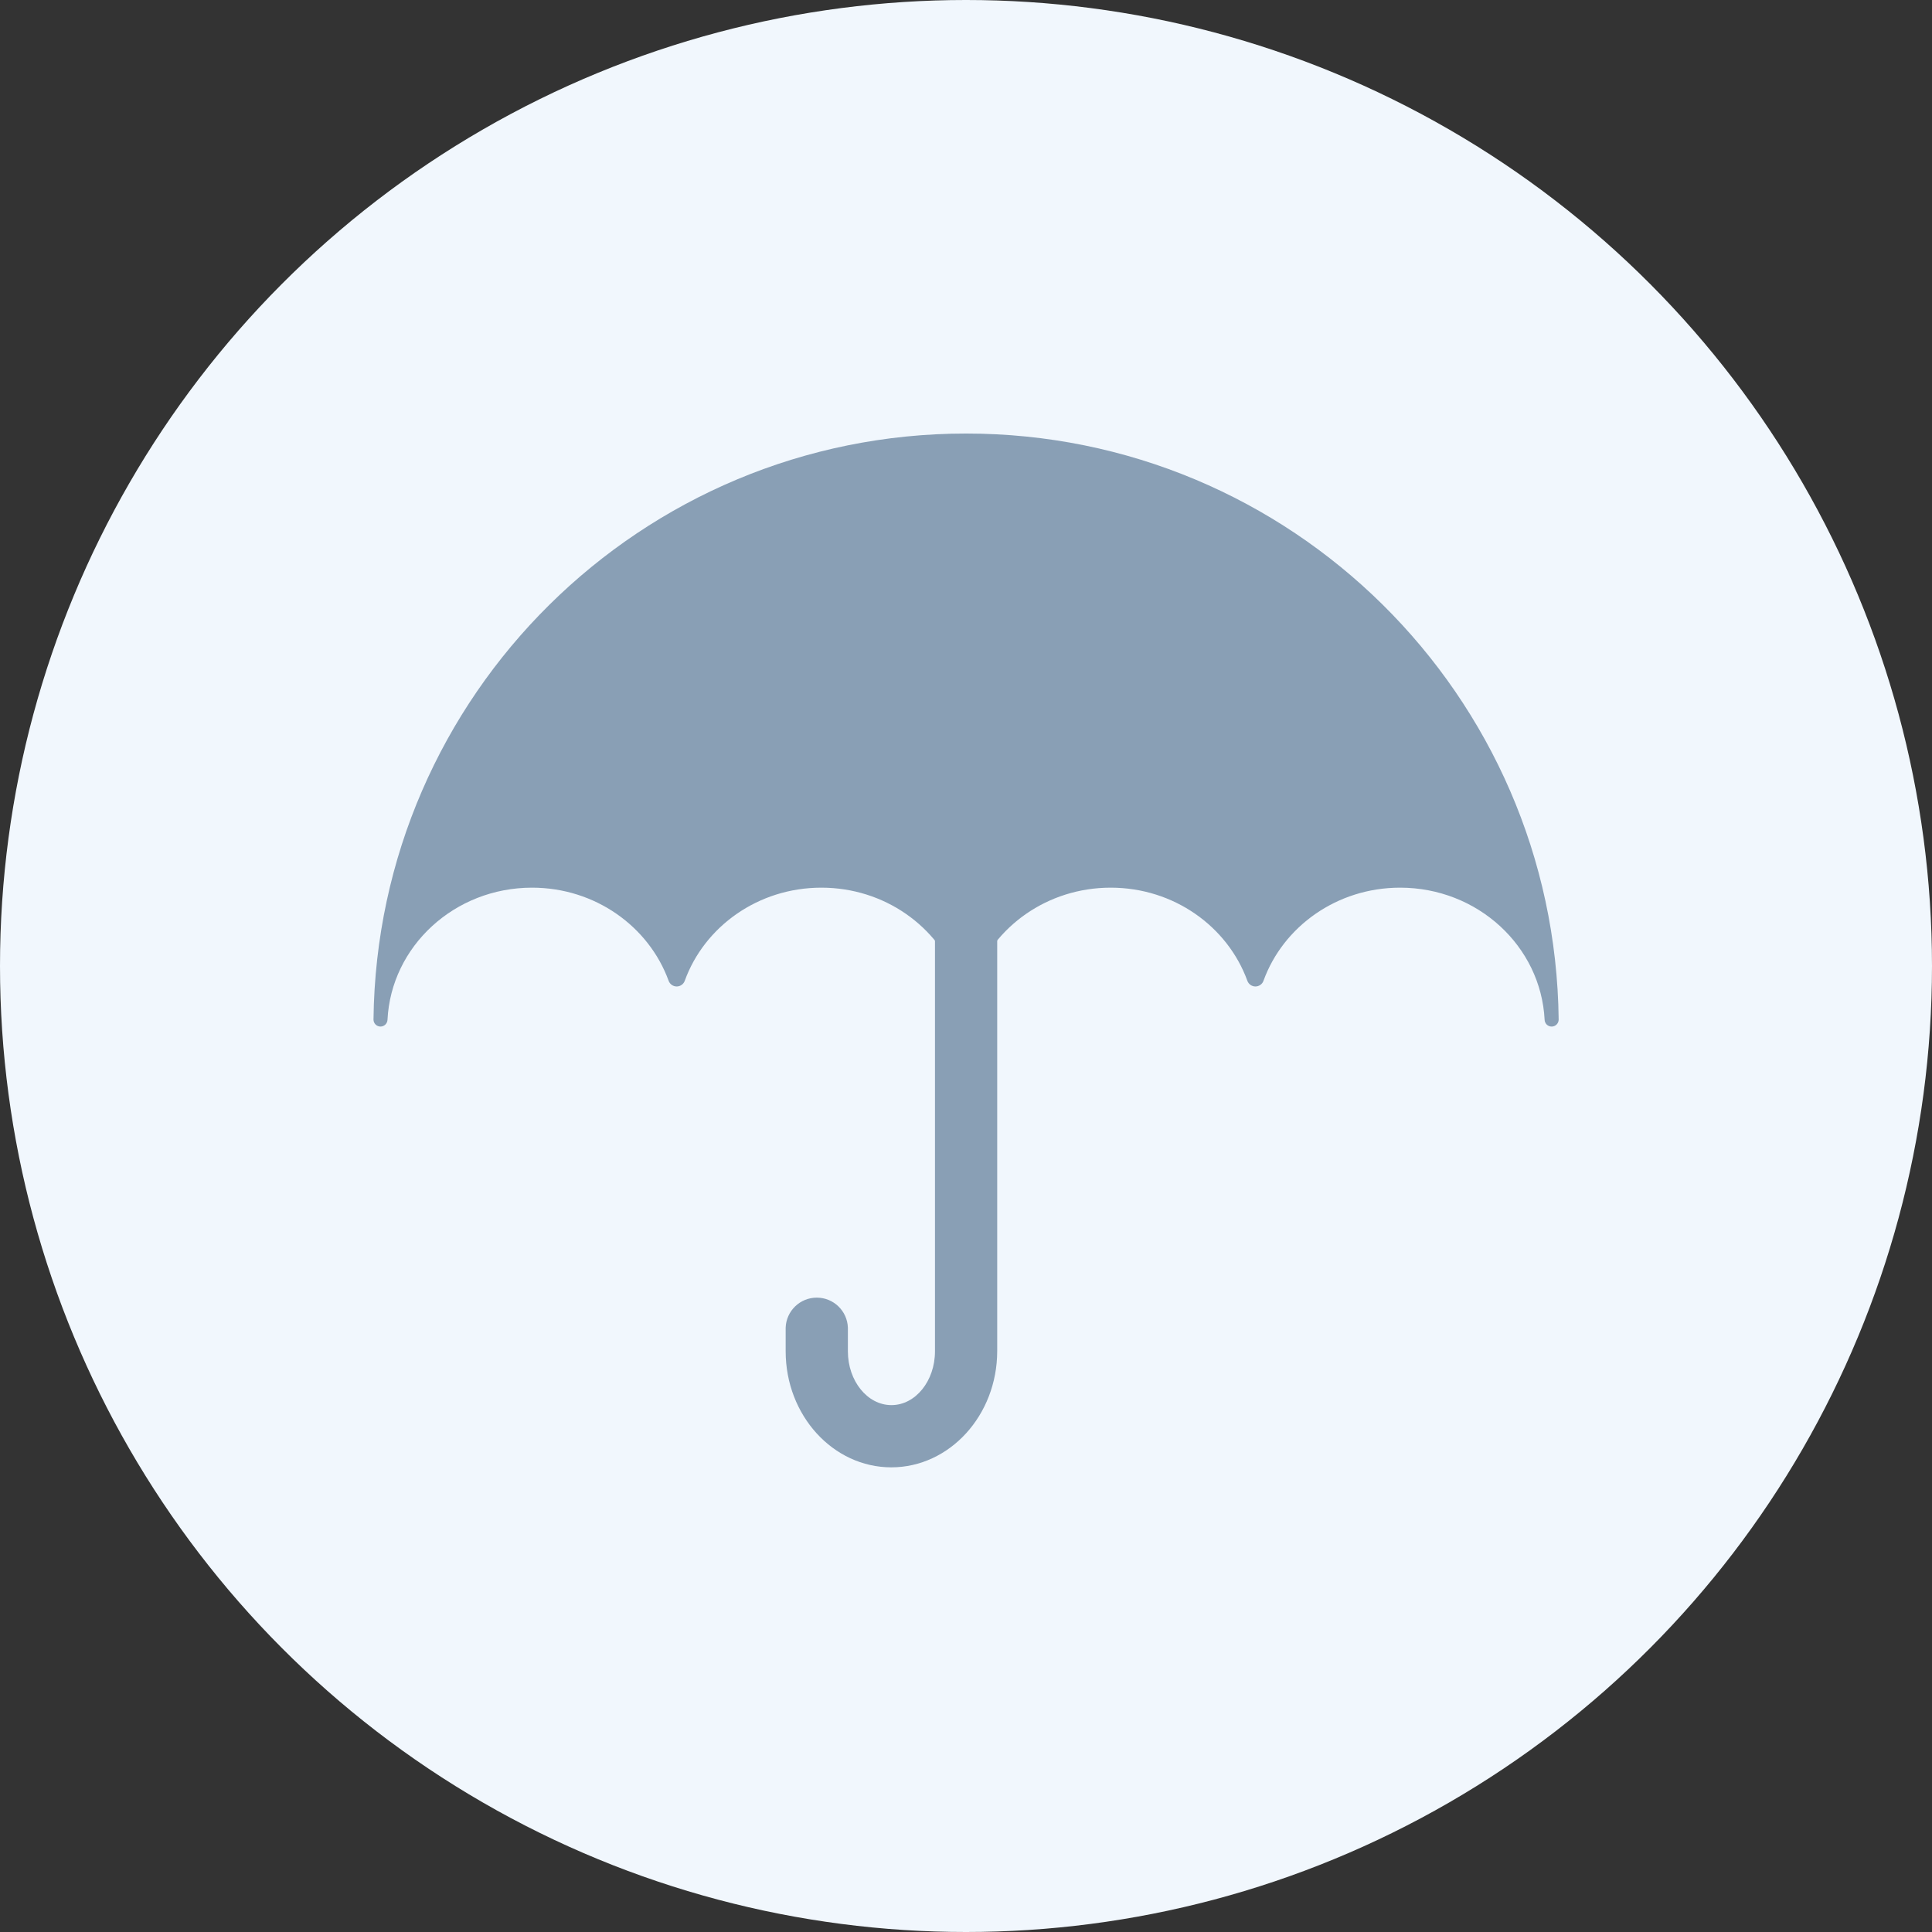 <svg xmlns="http://www.w3.org/2000/svg" width="512" height="512" viewBox="0 0 512 512">
    <rect x="0" y="0" width="512" height="512" fill="#333333" stroke="none"/>
    <g fill="none" fill-rule="evenodd">
        <g>
            <circle cx="256" cy="256" r="256" fill="#F1F7FD"/>
            <path fill="#899FB5" fill-rule="nonzero" d="M236.21 388.86c-15.46 0-28-13.79-28-30.75v-6.26c.155-4.442 3.8-7.963 8.245-7.963 4.445 0 8.09 3.521 8.245 7.963v6.26c0 7.86 5.17 14.26 11.54 14.26 6.37 0 11.54-6.4 11.54-14.26V208c.155-4.442 3.8-7.963 8.245-7.963 4.445 0 8.09 3.521 8.245 7.963v150.1c-.03 16.97-12.61 30.76-28.06 30.76z"/>
            <path fill="#899FB5" fill-rule="nonzero" d="M411.18 272.05c-1-.01-1.813-.81-1.84-1.81-1-19.49-17.74-35-38.3-35-16.74 0-31 10.31-36.2 24.67-.32.907-1.178 1.513-2.14 1.513-.962 0-1.82-.606-2.14-1.513-5.23-14.36-19.46-24.67-36.21-24.67s-31 10.31-36.2 24.67c-.32.907-1.178 1.513-2.14 1.513-.962 0-1.82-.606-2.14-1.513-5.22-14.36-19.45-24.67-36.2-24.67-16.75 0-31 10.31-36.2 24.67-.32.907-1.178 1.513-2.14 1.513-.962 0-1.82-.606-2.14-1.513-5.23-14.36-19.45-24.67-36.2-24.67-20.55 0-37.32 15.53-38.3 35-.032 1.002-.848 1.8-1.85 1.81-.497 0-.973-.199-1.322-.552-.35-.353-.543-.831-.538-1.328.971-86.04 70.995-155.278 157.04-155.278 86.045 0 156.069 69.238 157.04 155.278.005.5-.19.982-.545 1.335-.353.354-.835.55-1.335.545z"/>
        </g>
    </g>
</svg>
